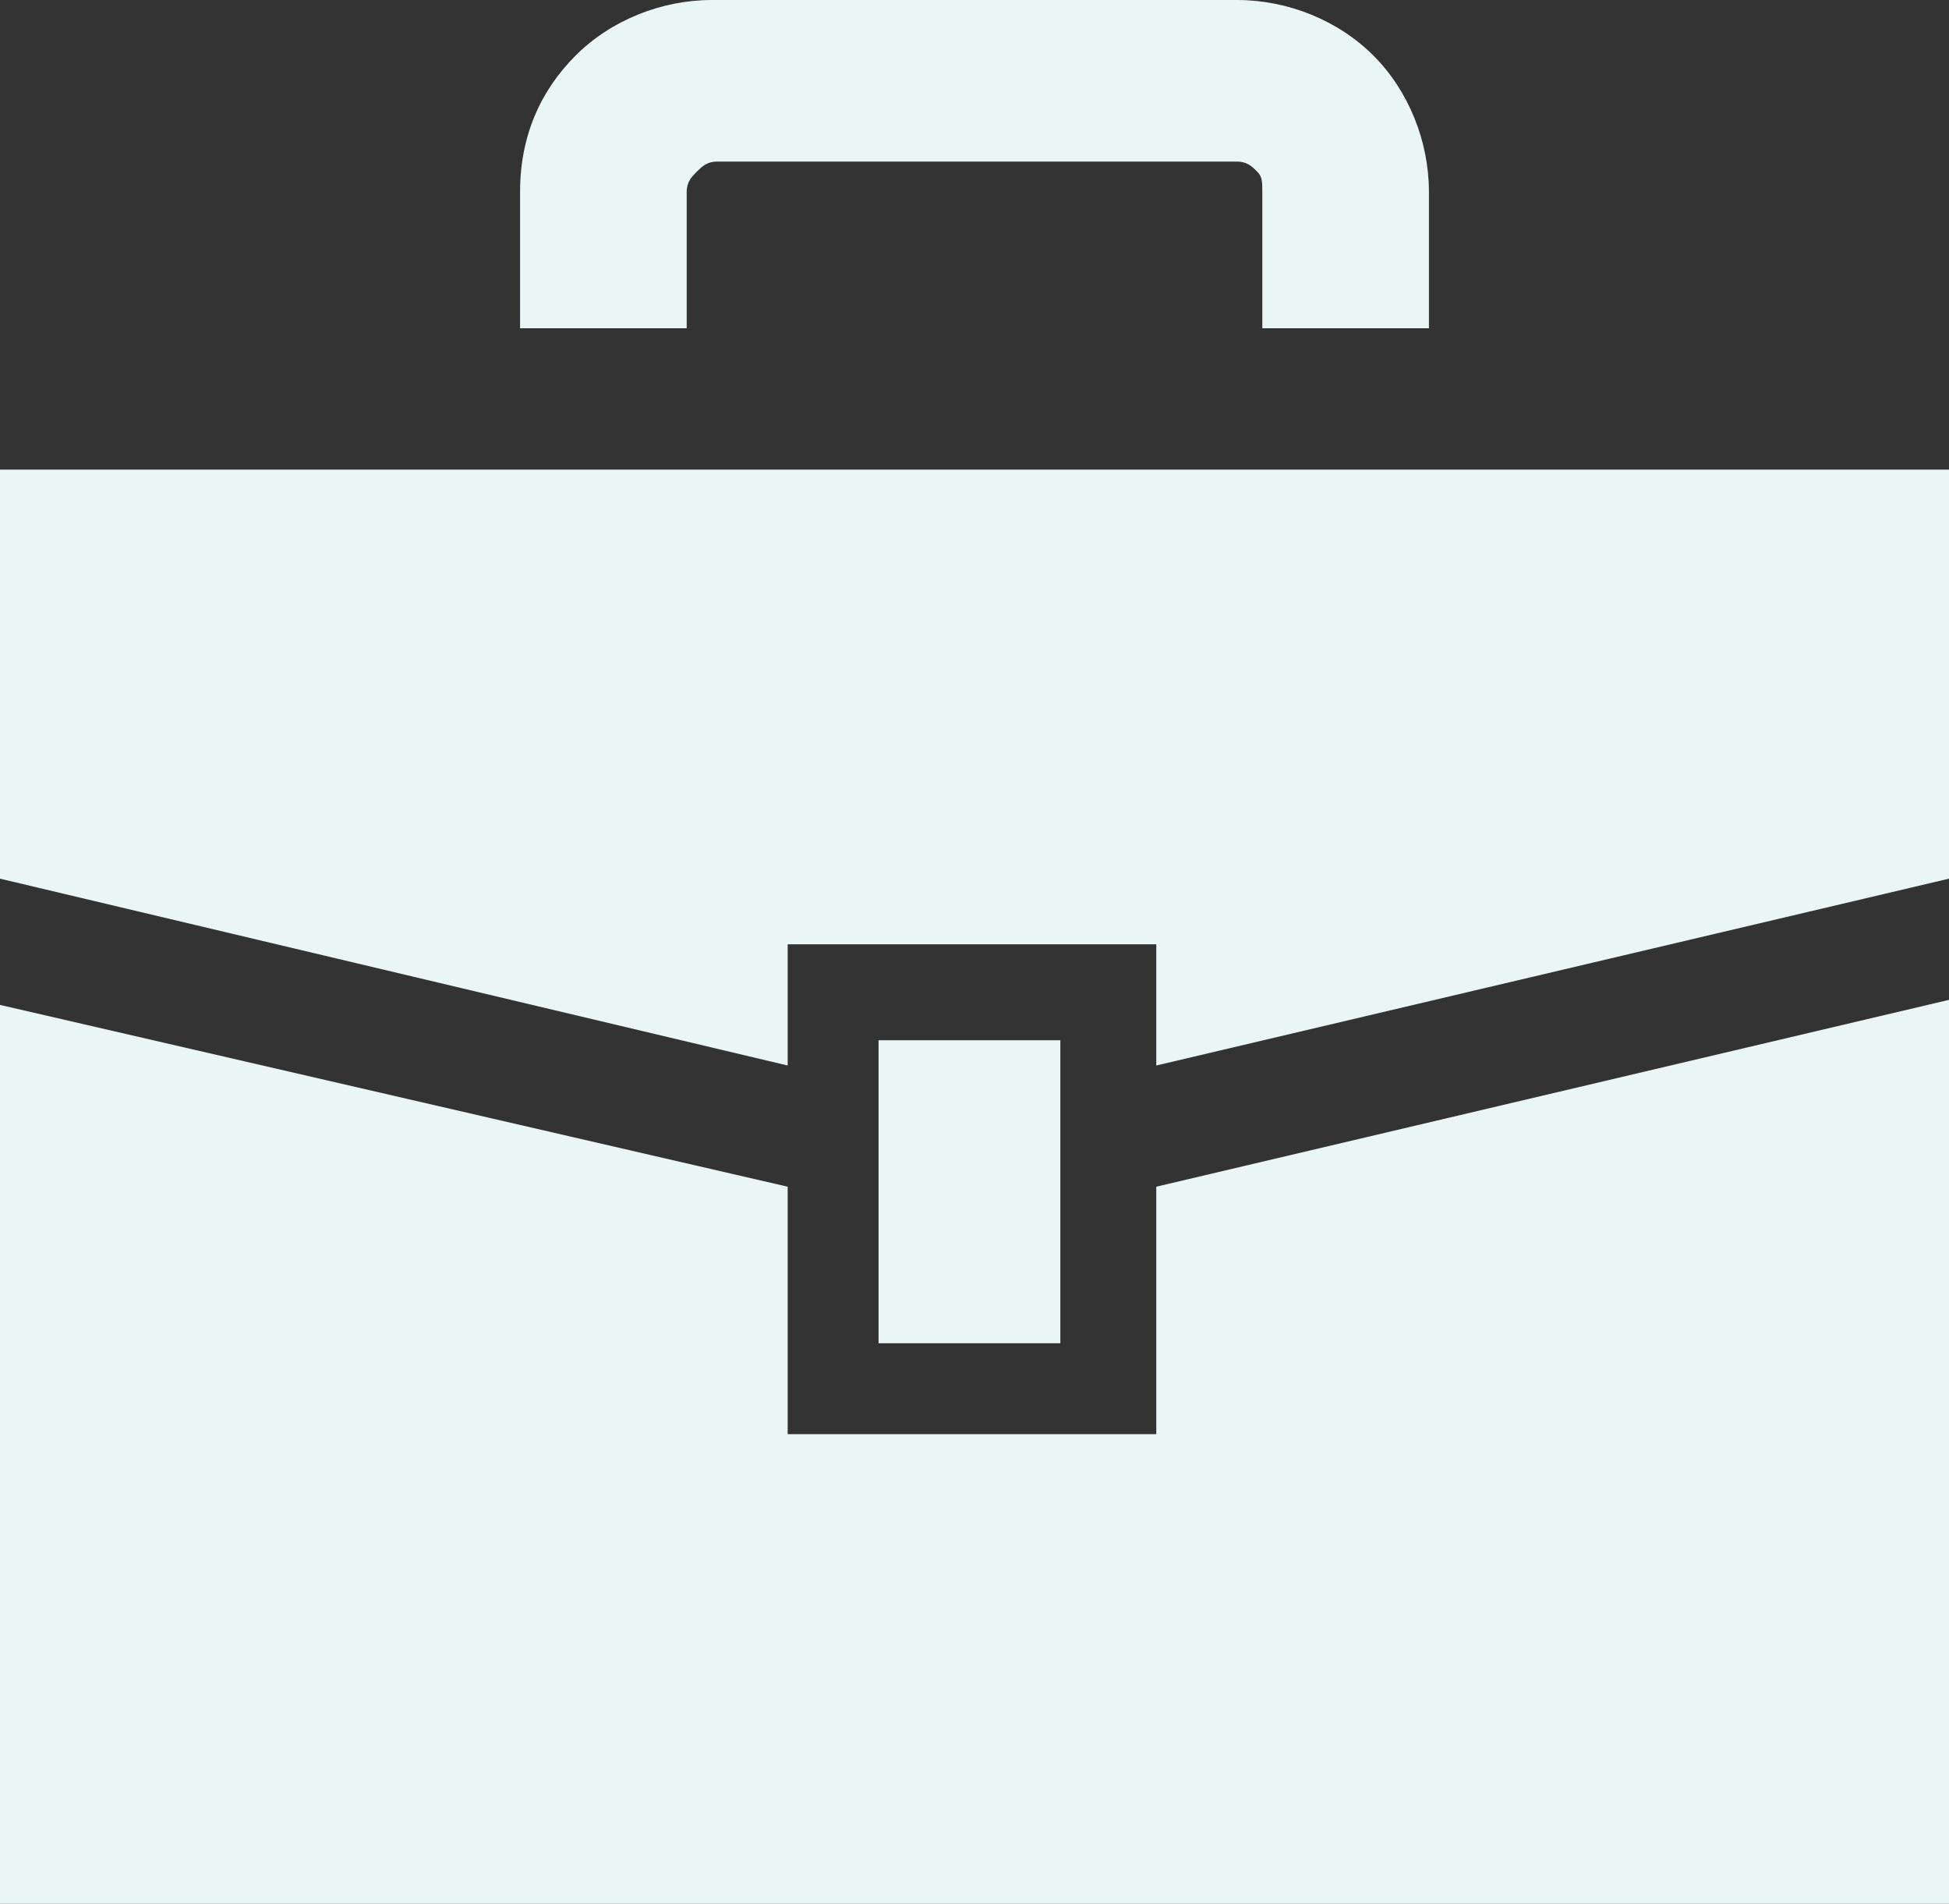 <?xml version="1.0" encoding="utf-8"?>
<!-- Generator: Adobe Illustrator 24.1.2, SVG Export Plug-In . SVG Version: 6.00 Build 0)  -->
<svg version="1.1" id="レイヤー_1" xmlns="http://www.w3.org/2000/svg" xmlns:xlink="http://www.w3.org/1999/xlink" x="0px"
	 y="0px" viewBox="0 0 38.6 37.7" style="enable-background:new 0 0 38.6 37.7;" xml:space="preserve">
<rect x="0" y="0" width="38.6" height="37.7" fill="#333333" stroke="none"/>
<style type="text/css">
	.st0{fill:#EAF5F5;}
</style>
<g>
	<polygon class="st0" points="0,9.3 0,17.4 15.6,21.1 15.6,18.7 22.9,18.7 22.9,21.1 38.6,17.4 38.6,9.3 	"/>
	<polygon class="st0" points="22.9,28.4 15.6,28.4 15.6,23.5 0,19.9 0,37.7 38.6,37.7 38.6,19.8 22.9,23.5 	"/>
	<rect x="17.4" y="20.6" class="st0" width="3.6" height="6"/>
	<path class="st0" d="M13.6,3.8c0-0.2,0.1-0.3,0.2-0.4c0.1-0.1,0.2-0.2,0.4-0.2h10.3c0.2,0,0.3,0.1,0.4,0.2C25,3.5,25,3.6,25,3.8
		v2.7h3.3V3.8c0-1-0.4-2-1.1-2.7C26.5,0.4,25.5,0,24.5,0H14.1c-1,0-2,0.4-2.7,1.1c-0.7,0.7-1.1,1.6-1.1,2.7v2.7h3.3L13.6,3.8
		L13.6,3.8z"/>
</g>
</svg>
